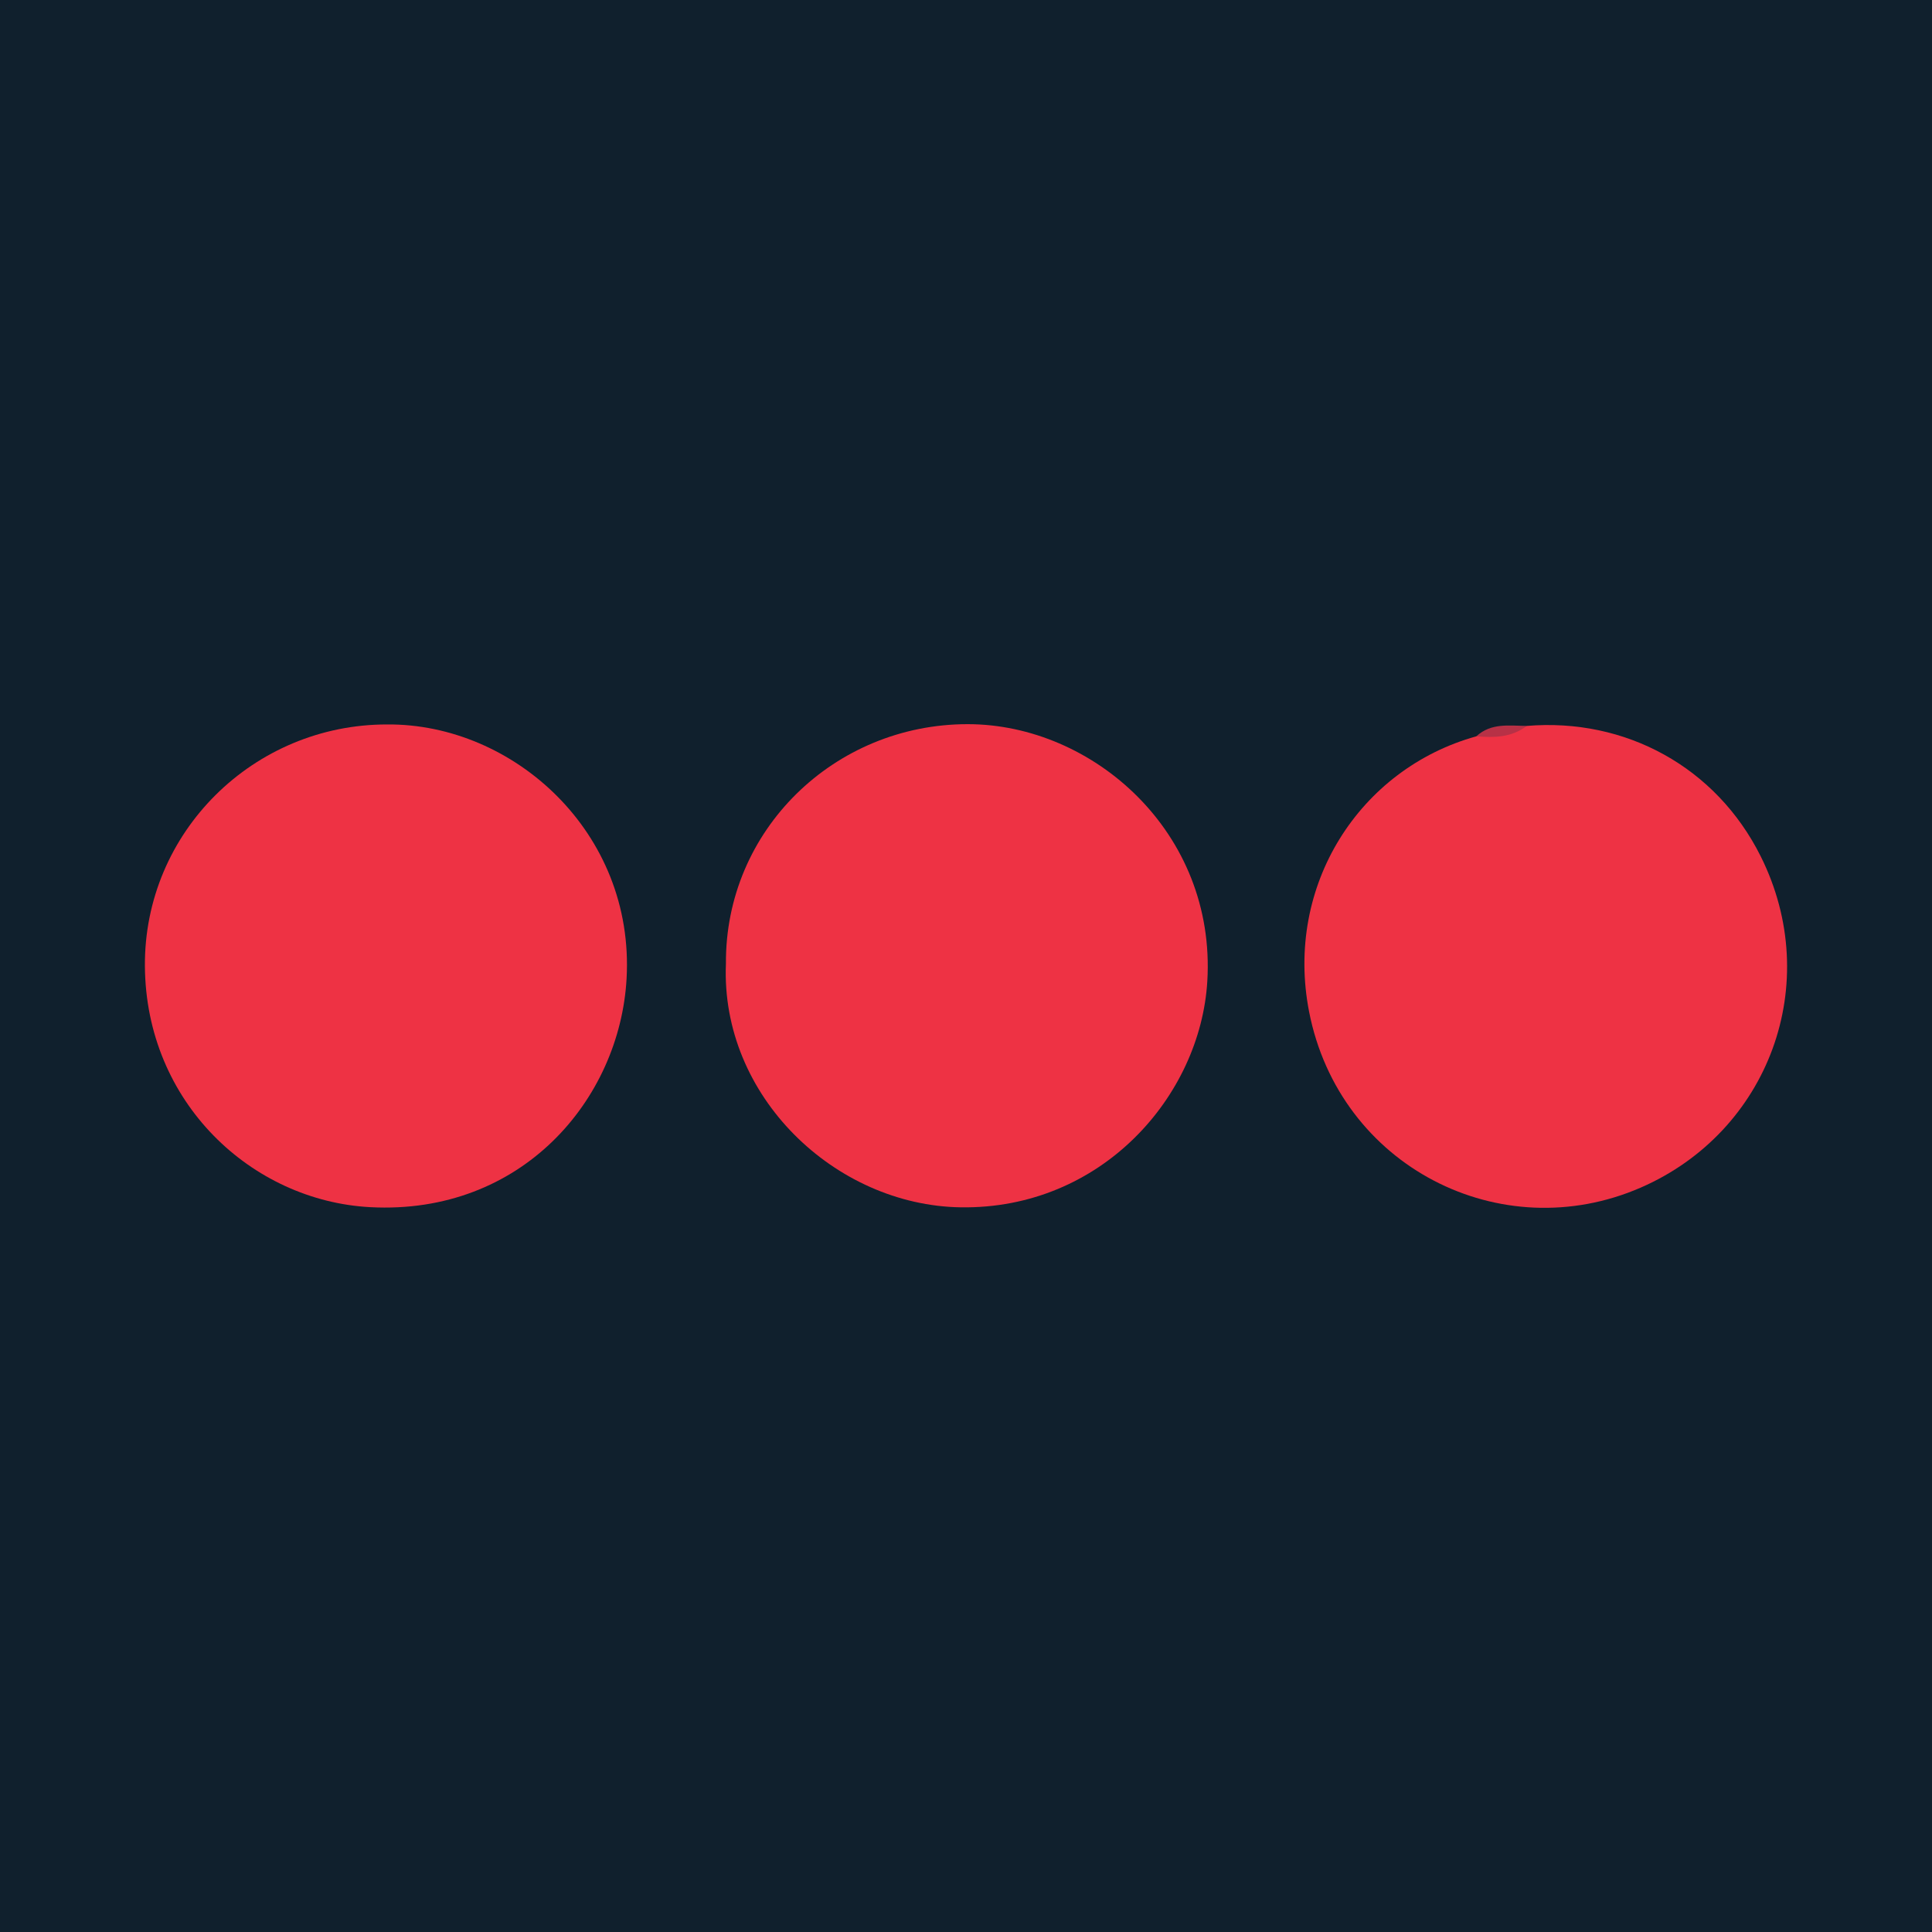 <svg width="200" height="200" viewBox="0 0 200 200" fill="none" xmlns="http://www.w3.org/2000/svg">
<g clip-path="url(#clip0_6_41315)">
<path d="M200 0H0V200H200V0Z" fill="#10202D"/>
<path d="M75.148 99.765C75.05 85.946 86.364 74.965 100.172 74.965C113.161 74.965 125.907 86.187 124.98 101.587C124.264 113.492 114.015 125.196 99.462 124.982C86.462 124.792 74.572 113.481 75.148 99.765Z" fill="#EE3244"/>
<path d="M40.085 74.995C53.115 74.894 65.718 86.139 64.863 101.318C64.159 113.816 54.014 125.797 38.33 124.966C26.056 124.316 15.092 114.135 15 100.002C14.911 86.141 26.259 74.976 40.085 74.995Z" fill="#EE3244"/>
<path d="M158.042 75.148C168.286 74.288 177.657 79.427 182.258 88.627C188.843 101.794 183.118 117.157 169.862 122.935C155.366 129.254 138.636 120.769 135.513 104.711C132.975 91.66 140.739 79.575 152.832 76.223C154.471 75.39 156.402 75.974 158.042 75.148Z" fill="#EE3244"/>
<path d="M158.042 75.148C156.48 76.351 154.675 76.377 152.833 76.222C154.352 74.813 156.228 75.128 158.042 75.148Z" fill="#B73146"/>
</g>
<defs>
<clipPath id="clip0_6_41315">
<rect width="200" height="200" fill="white"/>
</clipPath>
</defs>
</svg>
